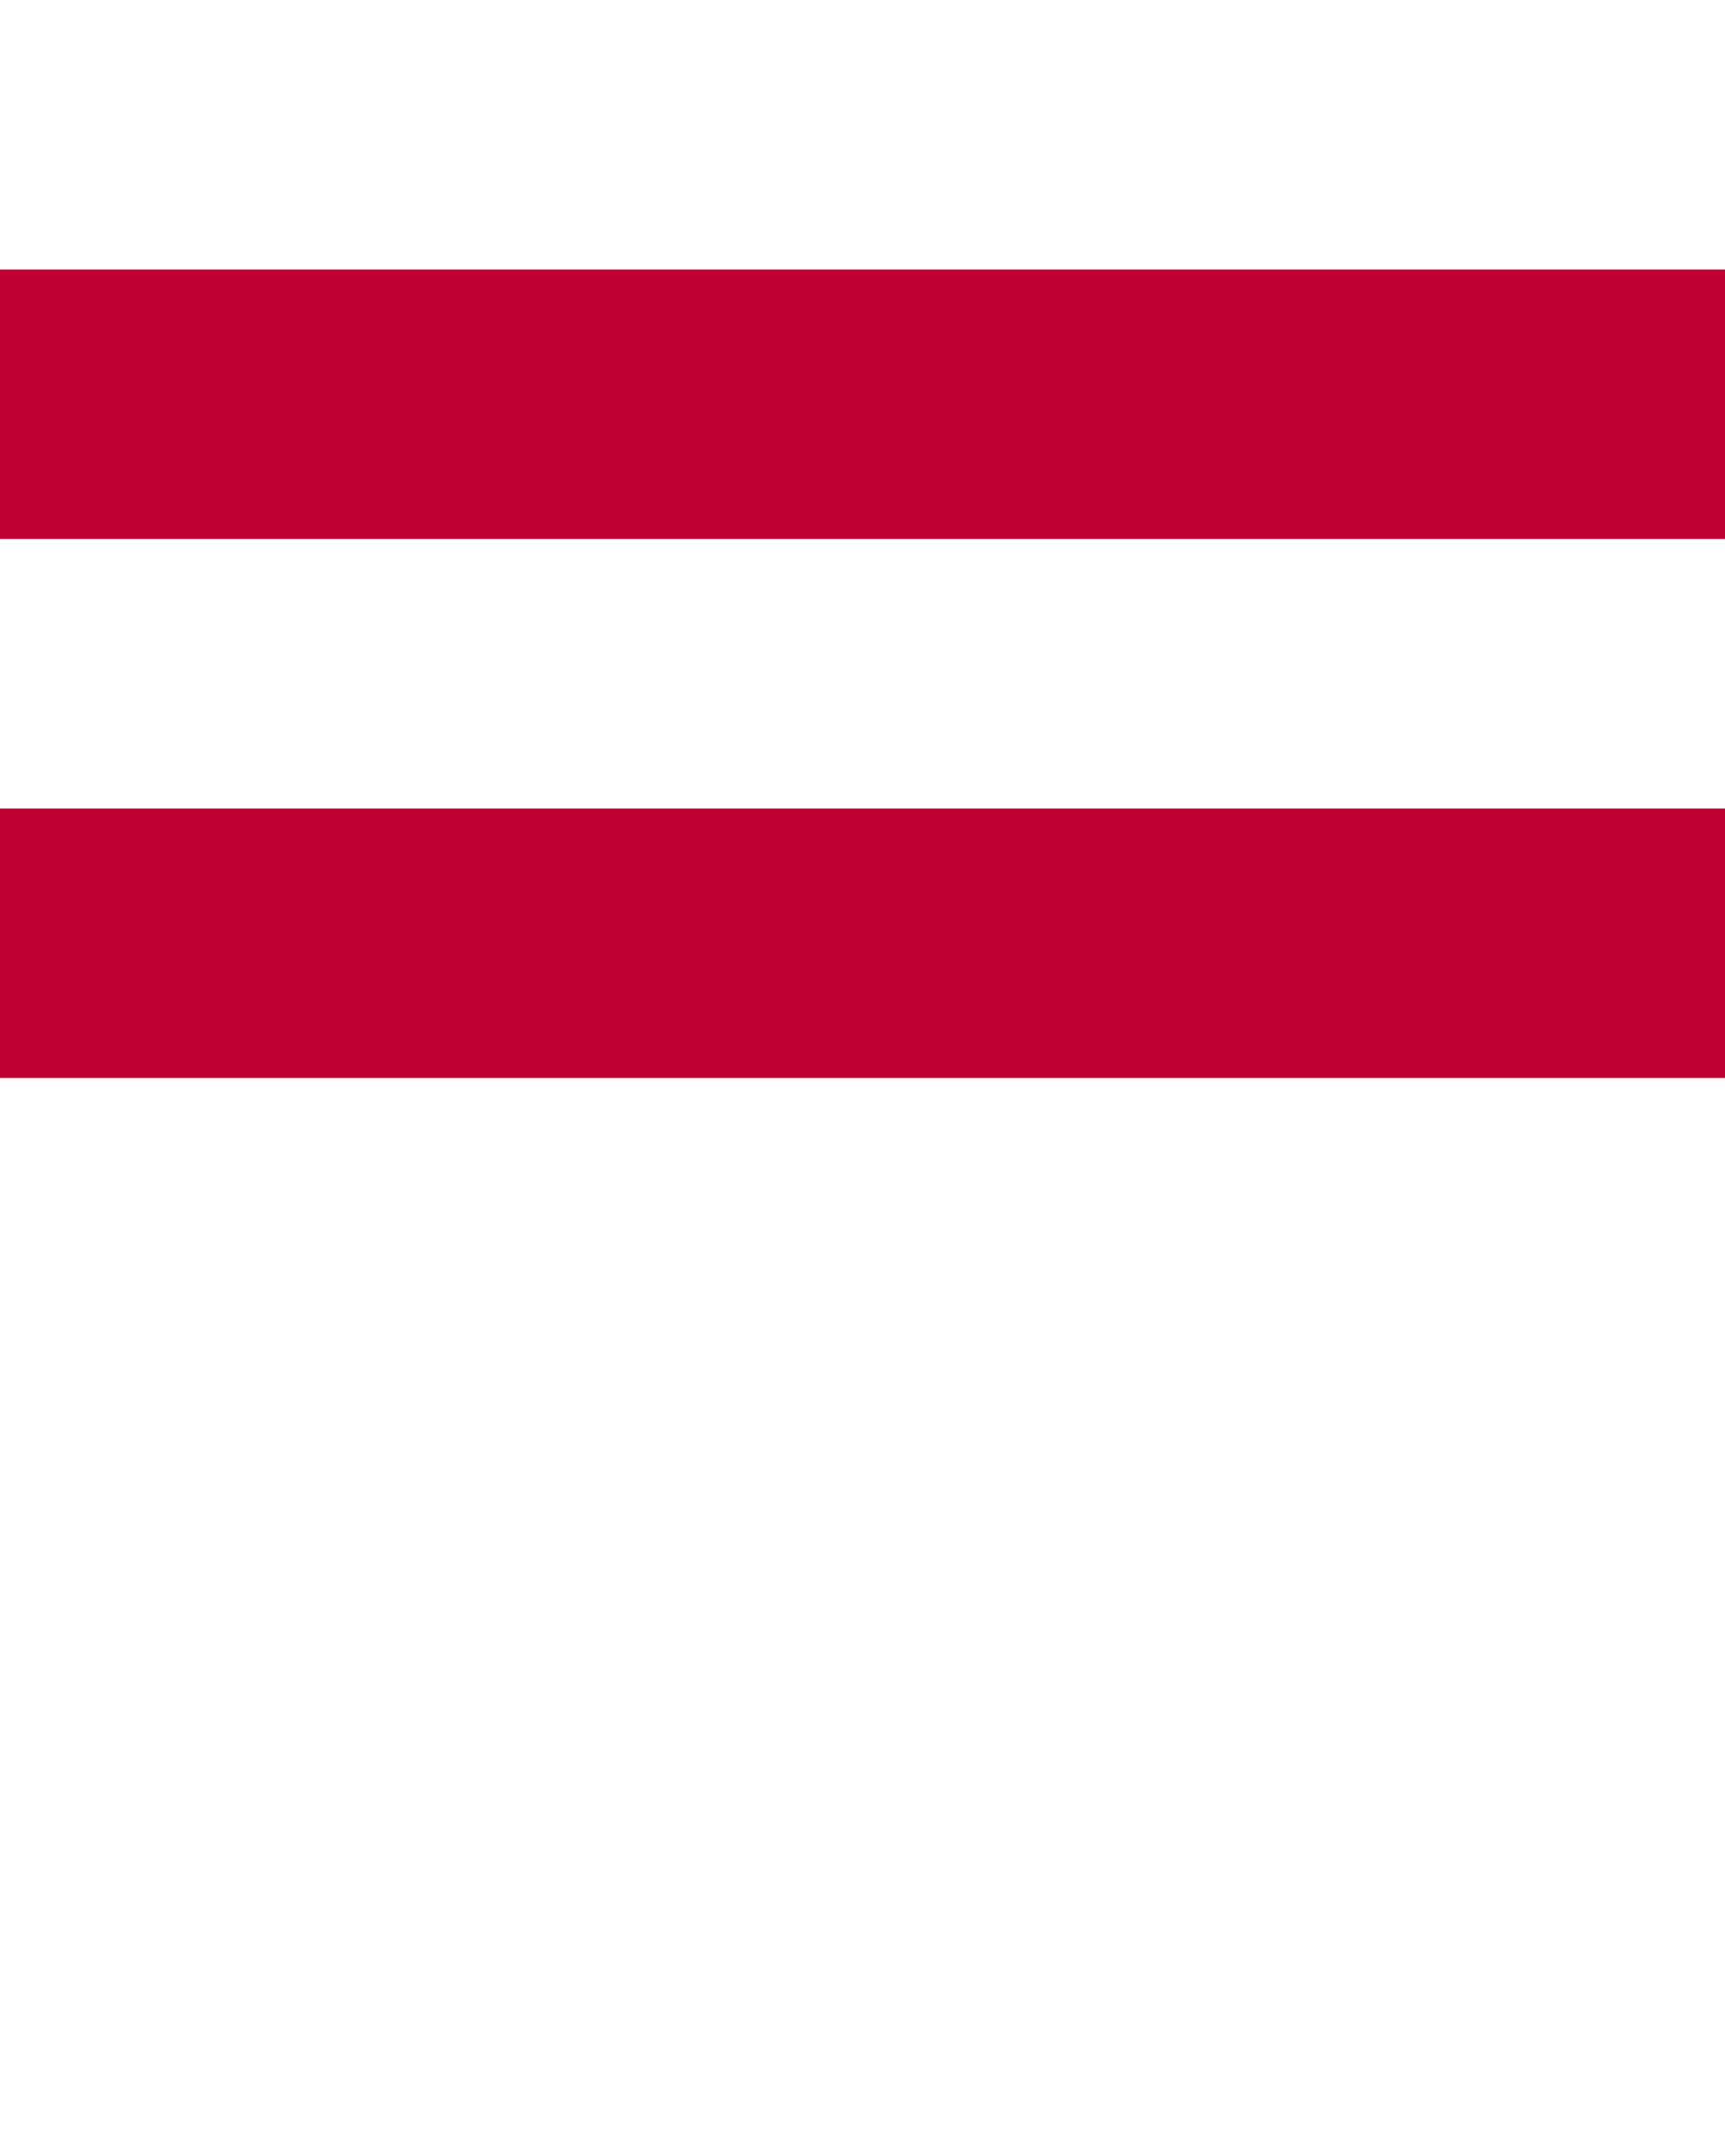 <?xml version="1.0" encoding="iso-8859-1"?>
<!-- Generator: Adobe Illustrator 12.0.1, SVG Export Plug-In . SVG Version: 6.00 Build 51448)  -->
<!DOCTYPE svg PUBLIC "-//W3C//DTD SVG 1.0//EN" "http://www.w3.org/TR/2001/REC-SVG-20010904/DTD/svg10.dtd">
<svg  version="1.0" id="&#x30EC;&#x30A4;&#x30E4;&#x30FC;_2" xmlns="http://www.w3.org/2000/svg" xmlns:xlink="http://www.w3.org/1999/xlink" width="480" height="600"
	 viewBox="0 0 480 600" style="overflow:visible;enable-background:new 0 0 480 600;" xml:space="preserve">
<g>
	<g>
		<rect x="0" y="0" style="fill:#FFFFFF;" width="480" height="600"/>
	</g>
	<rect x="0" y="75" style="fill:#BE0032;" width="480" height="75"/>
	<rect x="0" y="225" style="fill:#BE0032;" width="480" height="75"/>
</g>
</svg>
